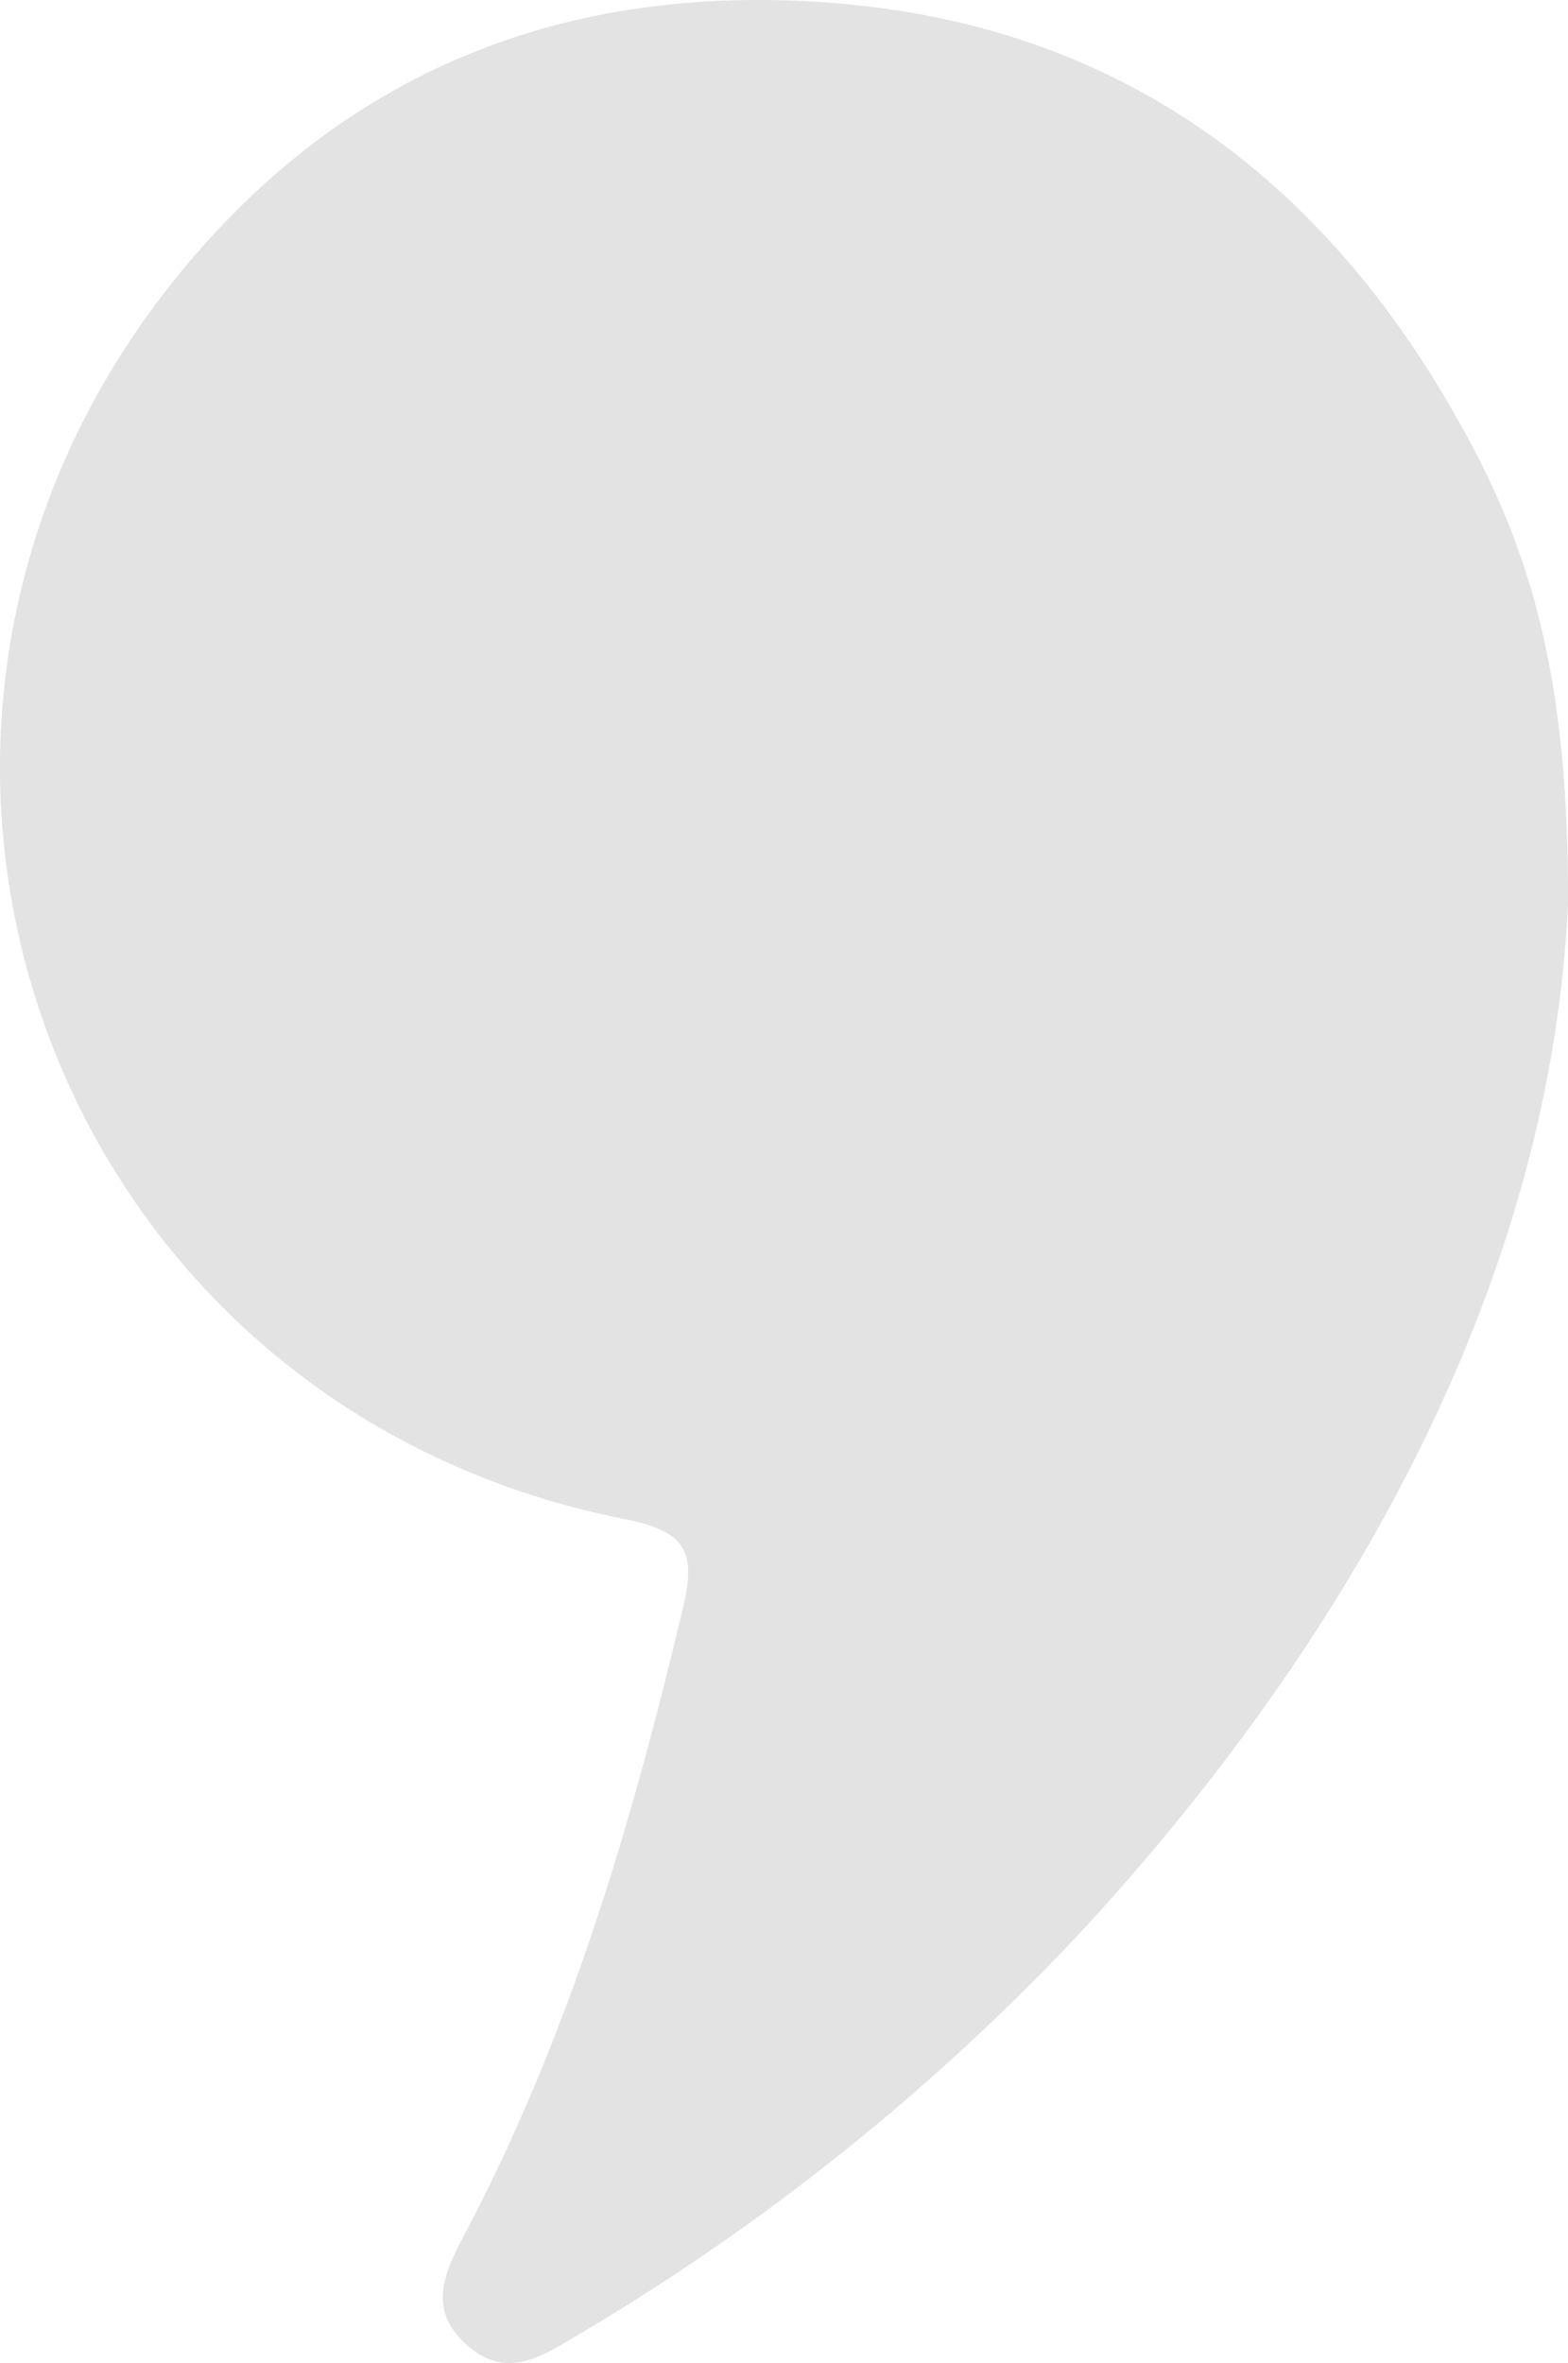 <svg version="1.2" xmlns="http://www.w3.org/2000/svg" xmlns:xlink="http://www.w3.org/1999/xlink" overflow="visible" preserveAspectRatio="none" viewBox="0 0 14.592 21.988" width="14.592" height="21.988"><g transform="translate(0, 0)"><defs><path id="path-1696589187619342" d="M20.7 19.493 C20.54 22.877 18.814 26.189 16.154 29.068 C14.772 30.539 13.186 31.805 11.445 32.828 C11.127 33.018 10.817 33.209 10.465 32.908 C10.074 32.574 10.245 32.219 10.431 31.867 C11.407 30.022 11.989 28.043 12.467 26.025 C12.586 25.517 12.493 25.324 11.924 25.213 C6.512 24.142 4.298 17.857 7.793 13.605 C9.392 11.659 11.491 10.908 13.902 11.108 C16.697 11.341 18.634 12.921 19.885 15.375 C20.44 16.474 20.708 17.648 20.7 19.493 Z" vector-effect="non-scaling-stroke"/></defs><g transform="translate(-6.108, -11.077)"><path style="stroke-width: 0; stroke-linecap: butt; stroke-linejoin: miter; fill: rgb(227, 227, 227);" d="M20.7 19.493 C20.54 22.877 18.814 26.189 16.154 29.068 C14.772 30.539 13.186 31.805 11.445 32.828 C11.127 33.018 10.817 33.209 10.465 32.908 C10.074 32.574 10.245 32.219 10.431 31.867 C11.407 30.022 11.989 28.043 12.467 26.025 C12.586 25.517 12.493 25.324 11.924 25.213 C6.512 24.142 4.298 17.857 7.793 13.605 C9.392 11.659 11.491 10.908 13.902 11.108 C16.697 11.341 18.634 12.921 19.885 15.375 C20.44 16.474 20.708 17.648 20.7 19.493 Z" vector-effect="non-scaling-stroke"/></g></g></svg>
